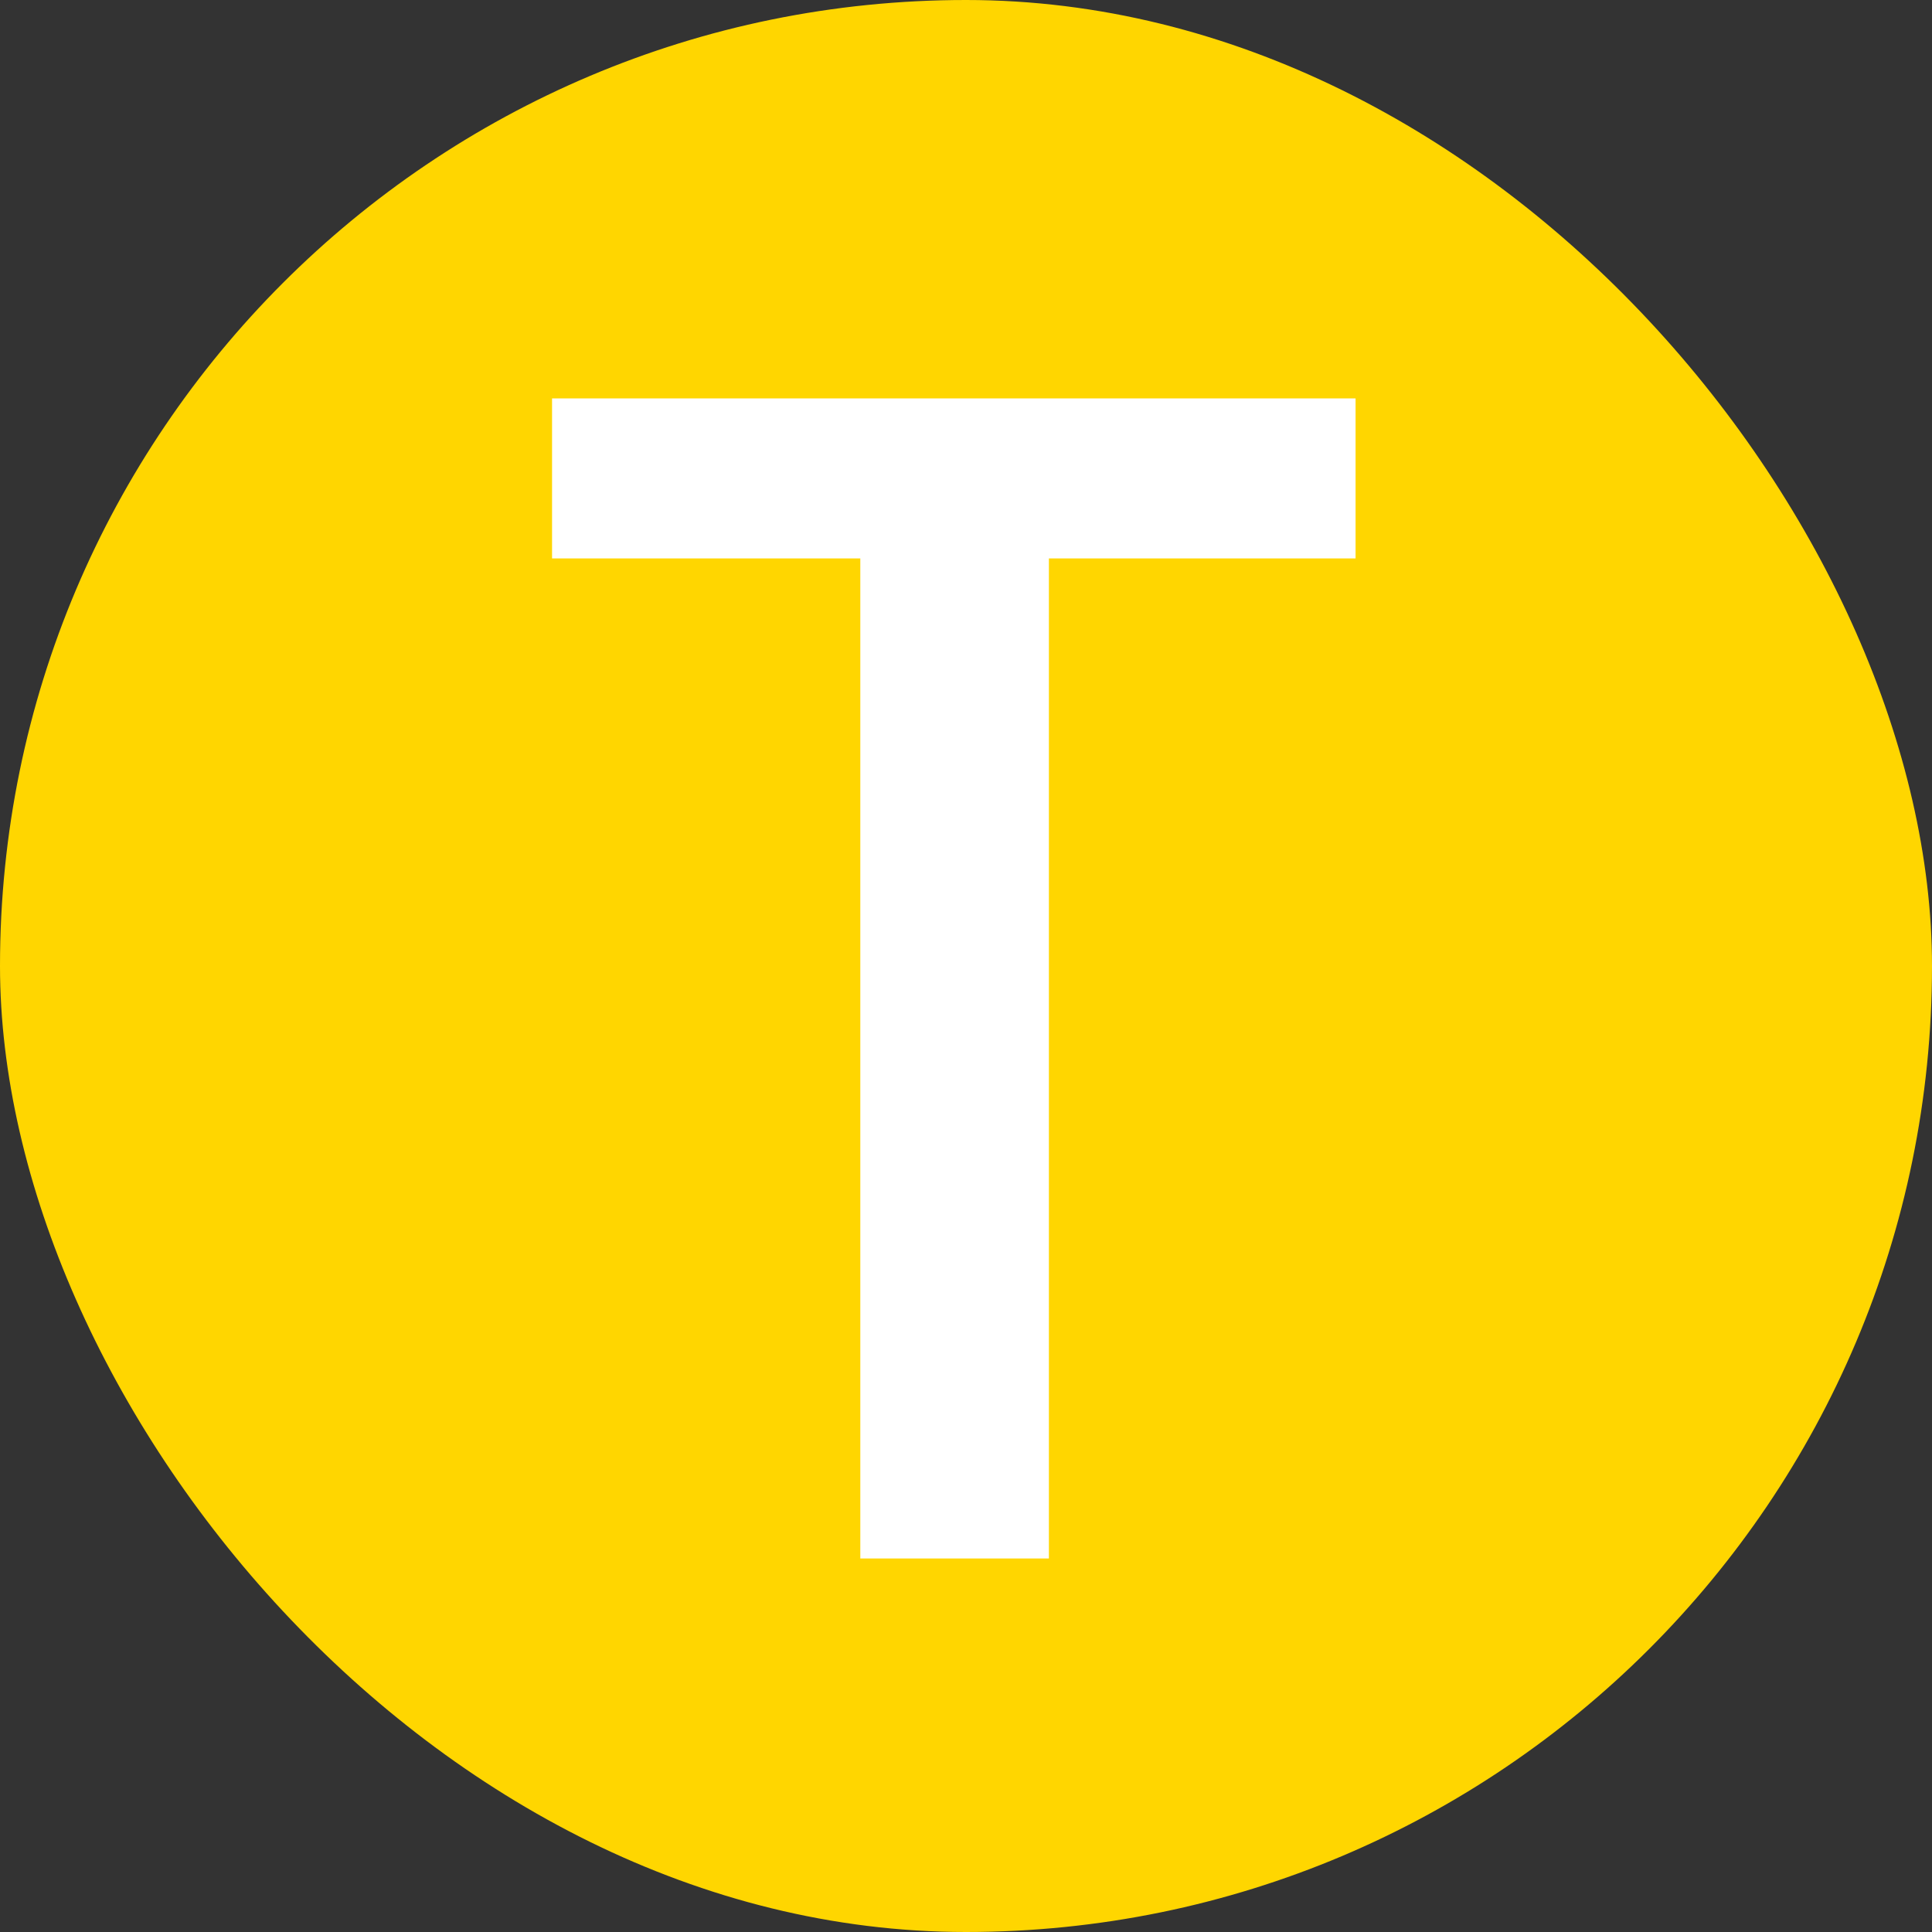<svg width="150" height="150" viewBox="0 0 150 150" fill="none" xmlns="http://www.w3.org/2000/svg">
<rect x="0" y="0" width="150" height="150" fill="#333333" stroke="none"/>
<g clip-path="url(#clip0_7569_1329)">
<rect width="150" height="150" rx="75" fill="#FFD600"/>
<path d="M81.436 43.357V121H66.794V43.357H42.861V30.93H105.246V43.357H81.436Z" fill="white"/>
</g>
<defs>
<clipPath id="clip0_7569_1329">
<rect width="150" height="150" rx="75" fill="white"/>
</clipPath>
</defs>
</svg>
